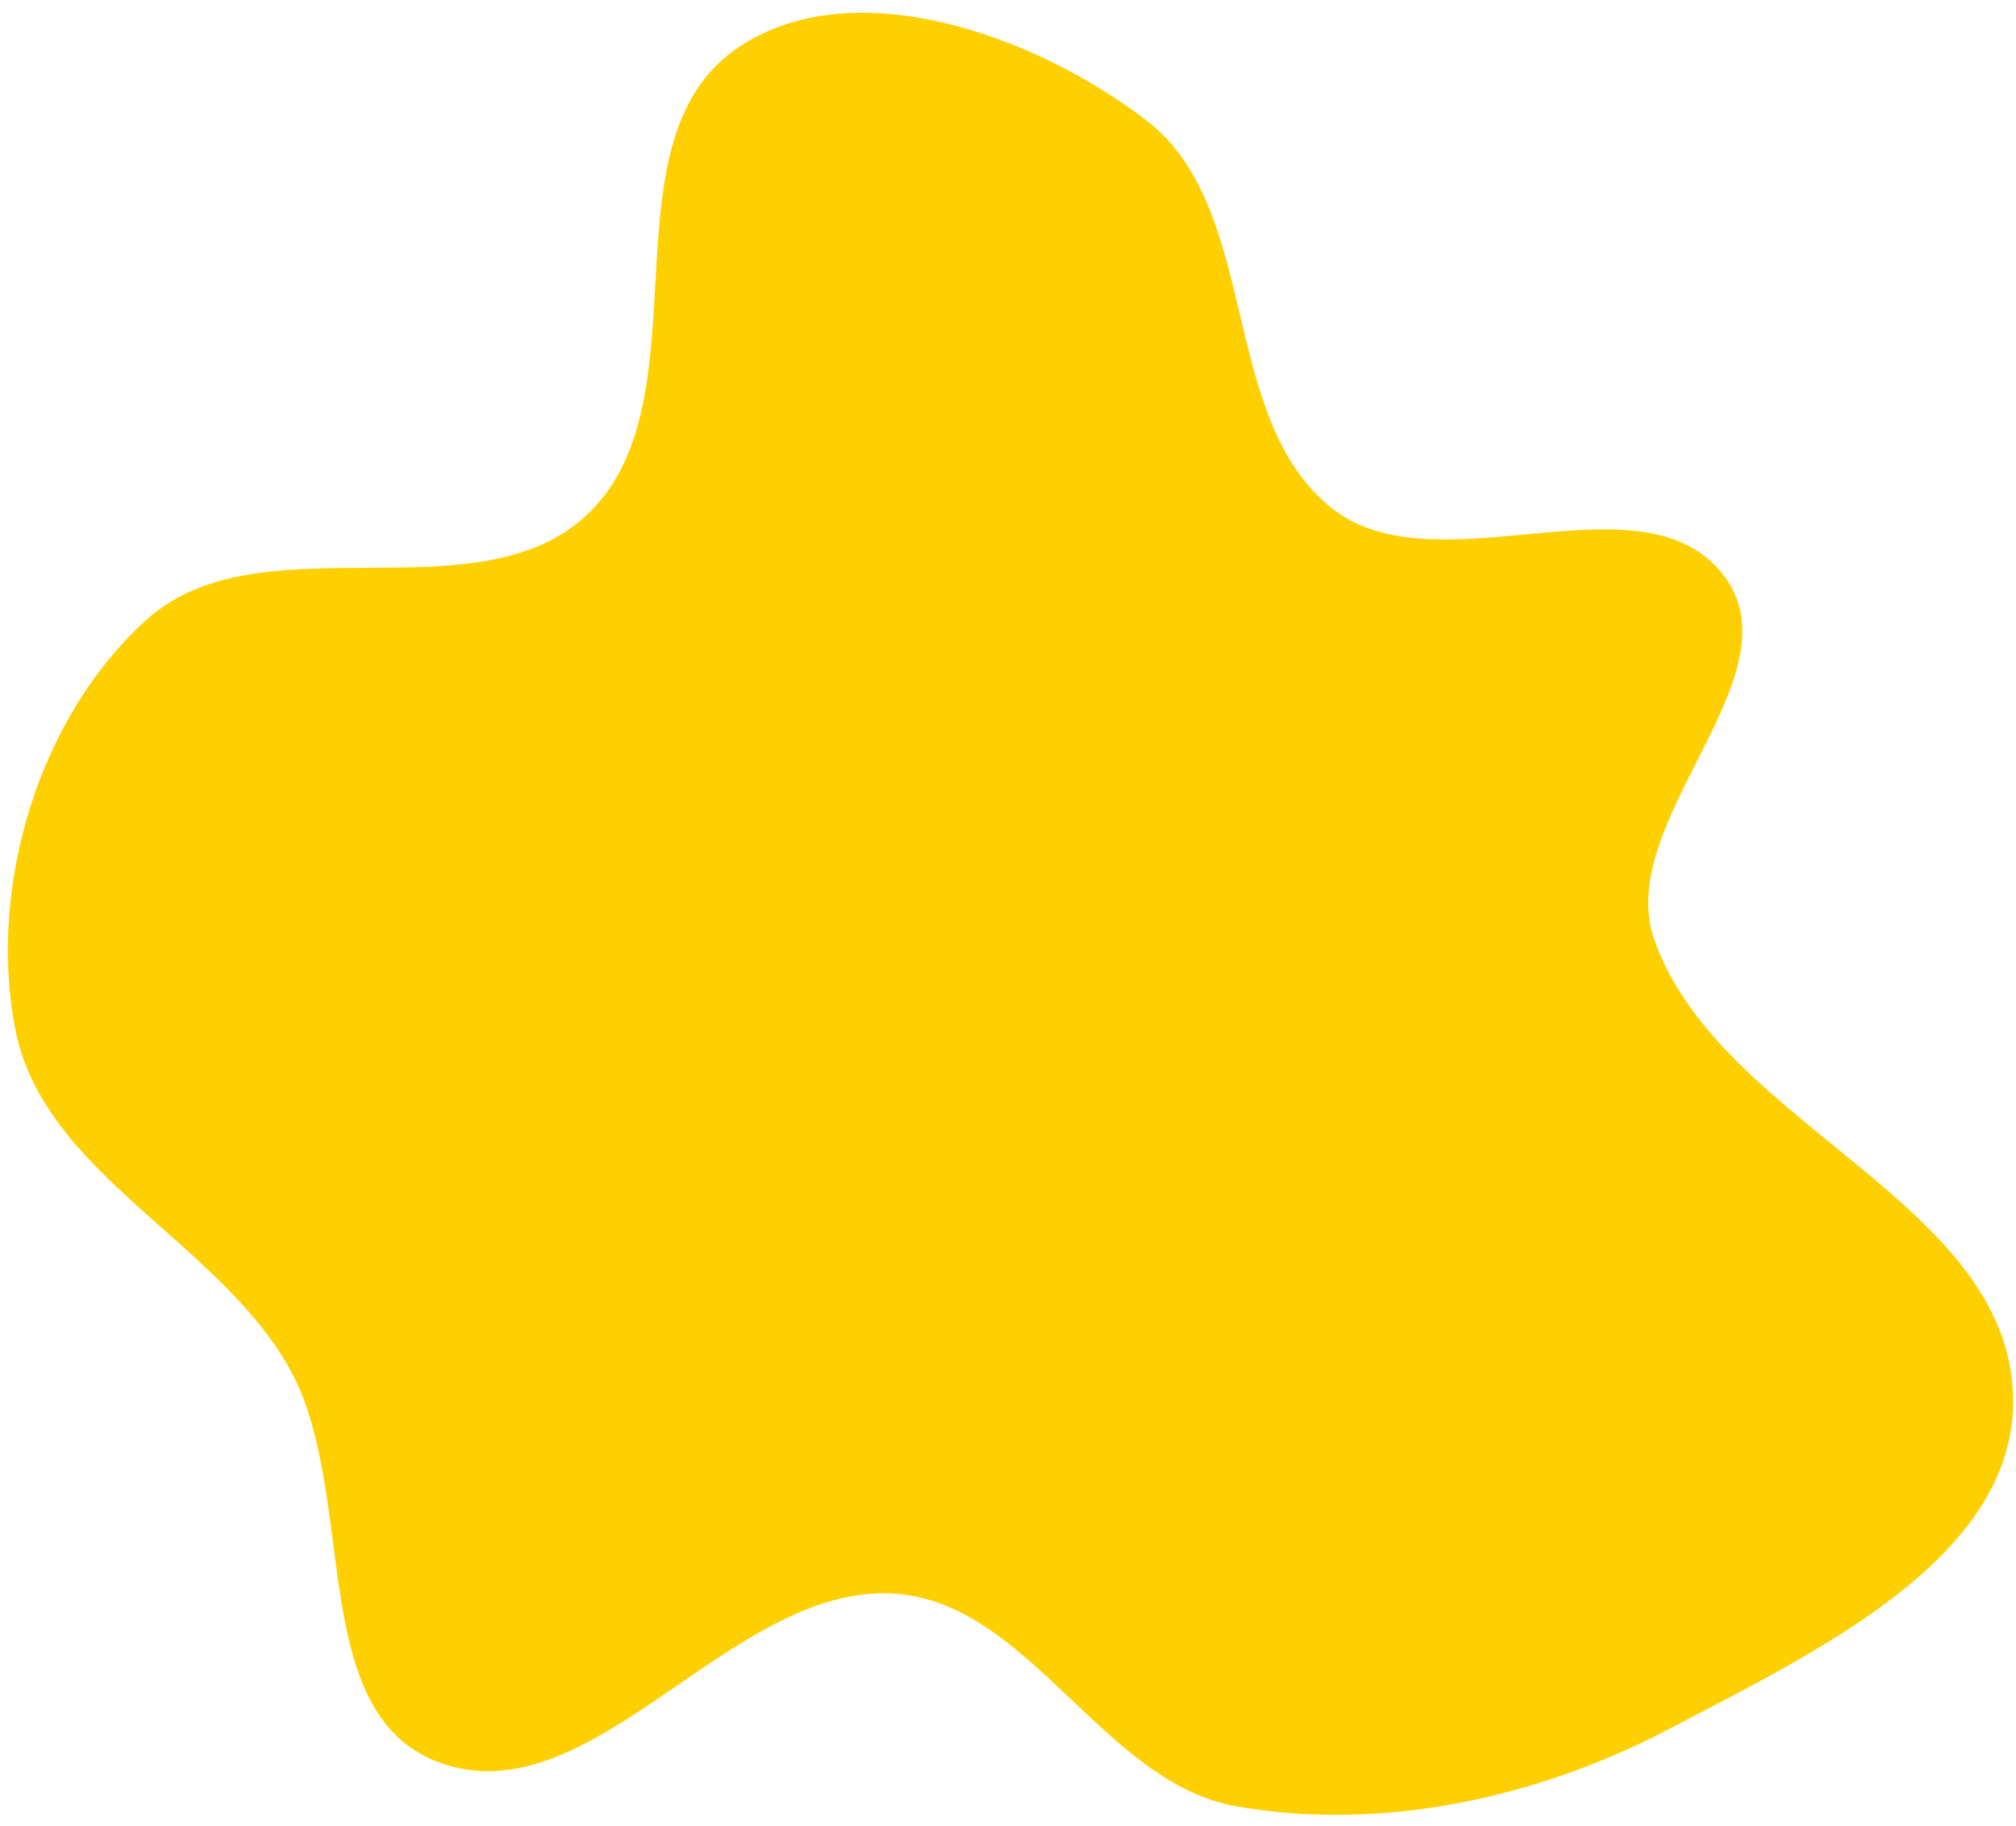 <?xml version="1.0" encoding="UTF-8"?> <svg xmlns="http://www.w3.org/2000/svg" width="148" height="134" viewBox="0 0 148 134" fill="none"> <path fill-rule="evenodd" clip-rule="evenodd" d="M84.181 8.855C92.625 15.347 89.43 30.723 97.792 37.318C105.54 43.43 120.689 34.406 126.596 42.311C132.083 49.655 118.408 60.328 121.448 68.976C126.23 82.577 147.508 88.18 147.789 102.593C148.019 114.41 133.033 121.379 122.575 126.884C112.931 131.96 101.535 134.46 90.798 132.592C80.922 130.875 75.555 117.522 65.546 116.967C53.549 116.3 43.416 133.568 32.17 129.336C22.346 125.639 26.393 109.353 21.15 100.26C15.771 90.93 3.102 86.027 1.101 75.445C-0.876 64.994 2.87 52.564 10.788 45.461C19.171 37.941 35.134 45.494 43.224 37.66C51.877 29.28 44.127 10.565 53.98 3.636C62.443 -2.316 75.979 2.549 84.181 8.855Z" fill="#FFD000"></path> </svg> 